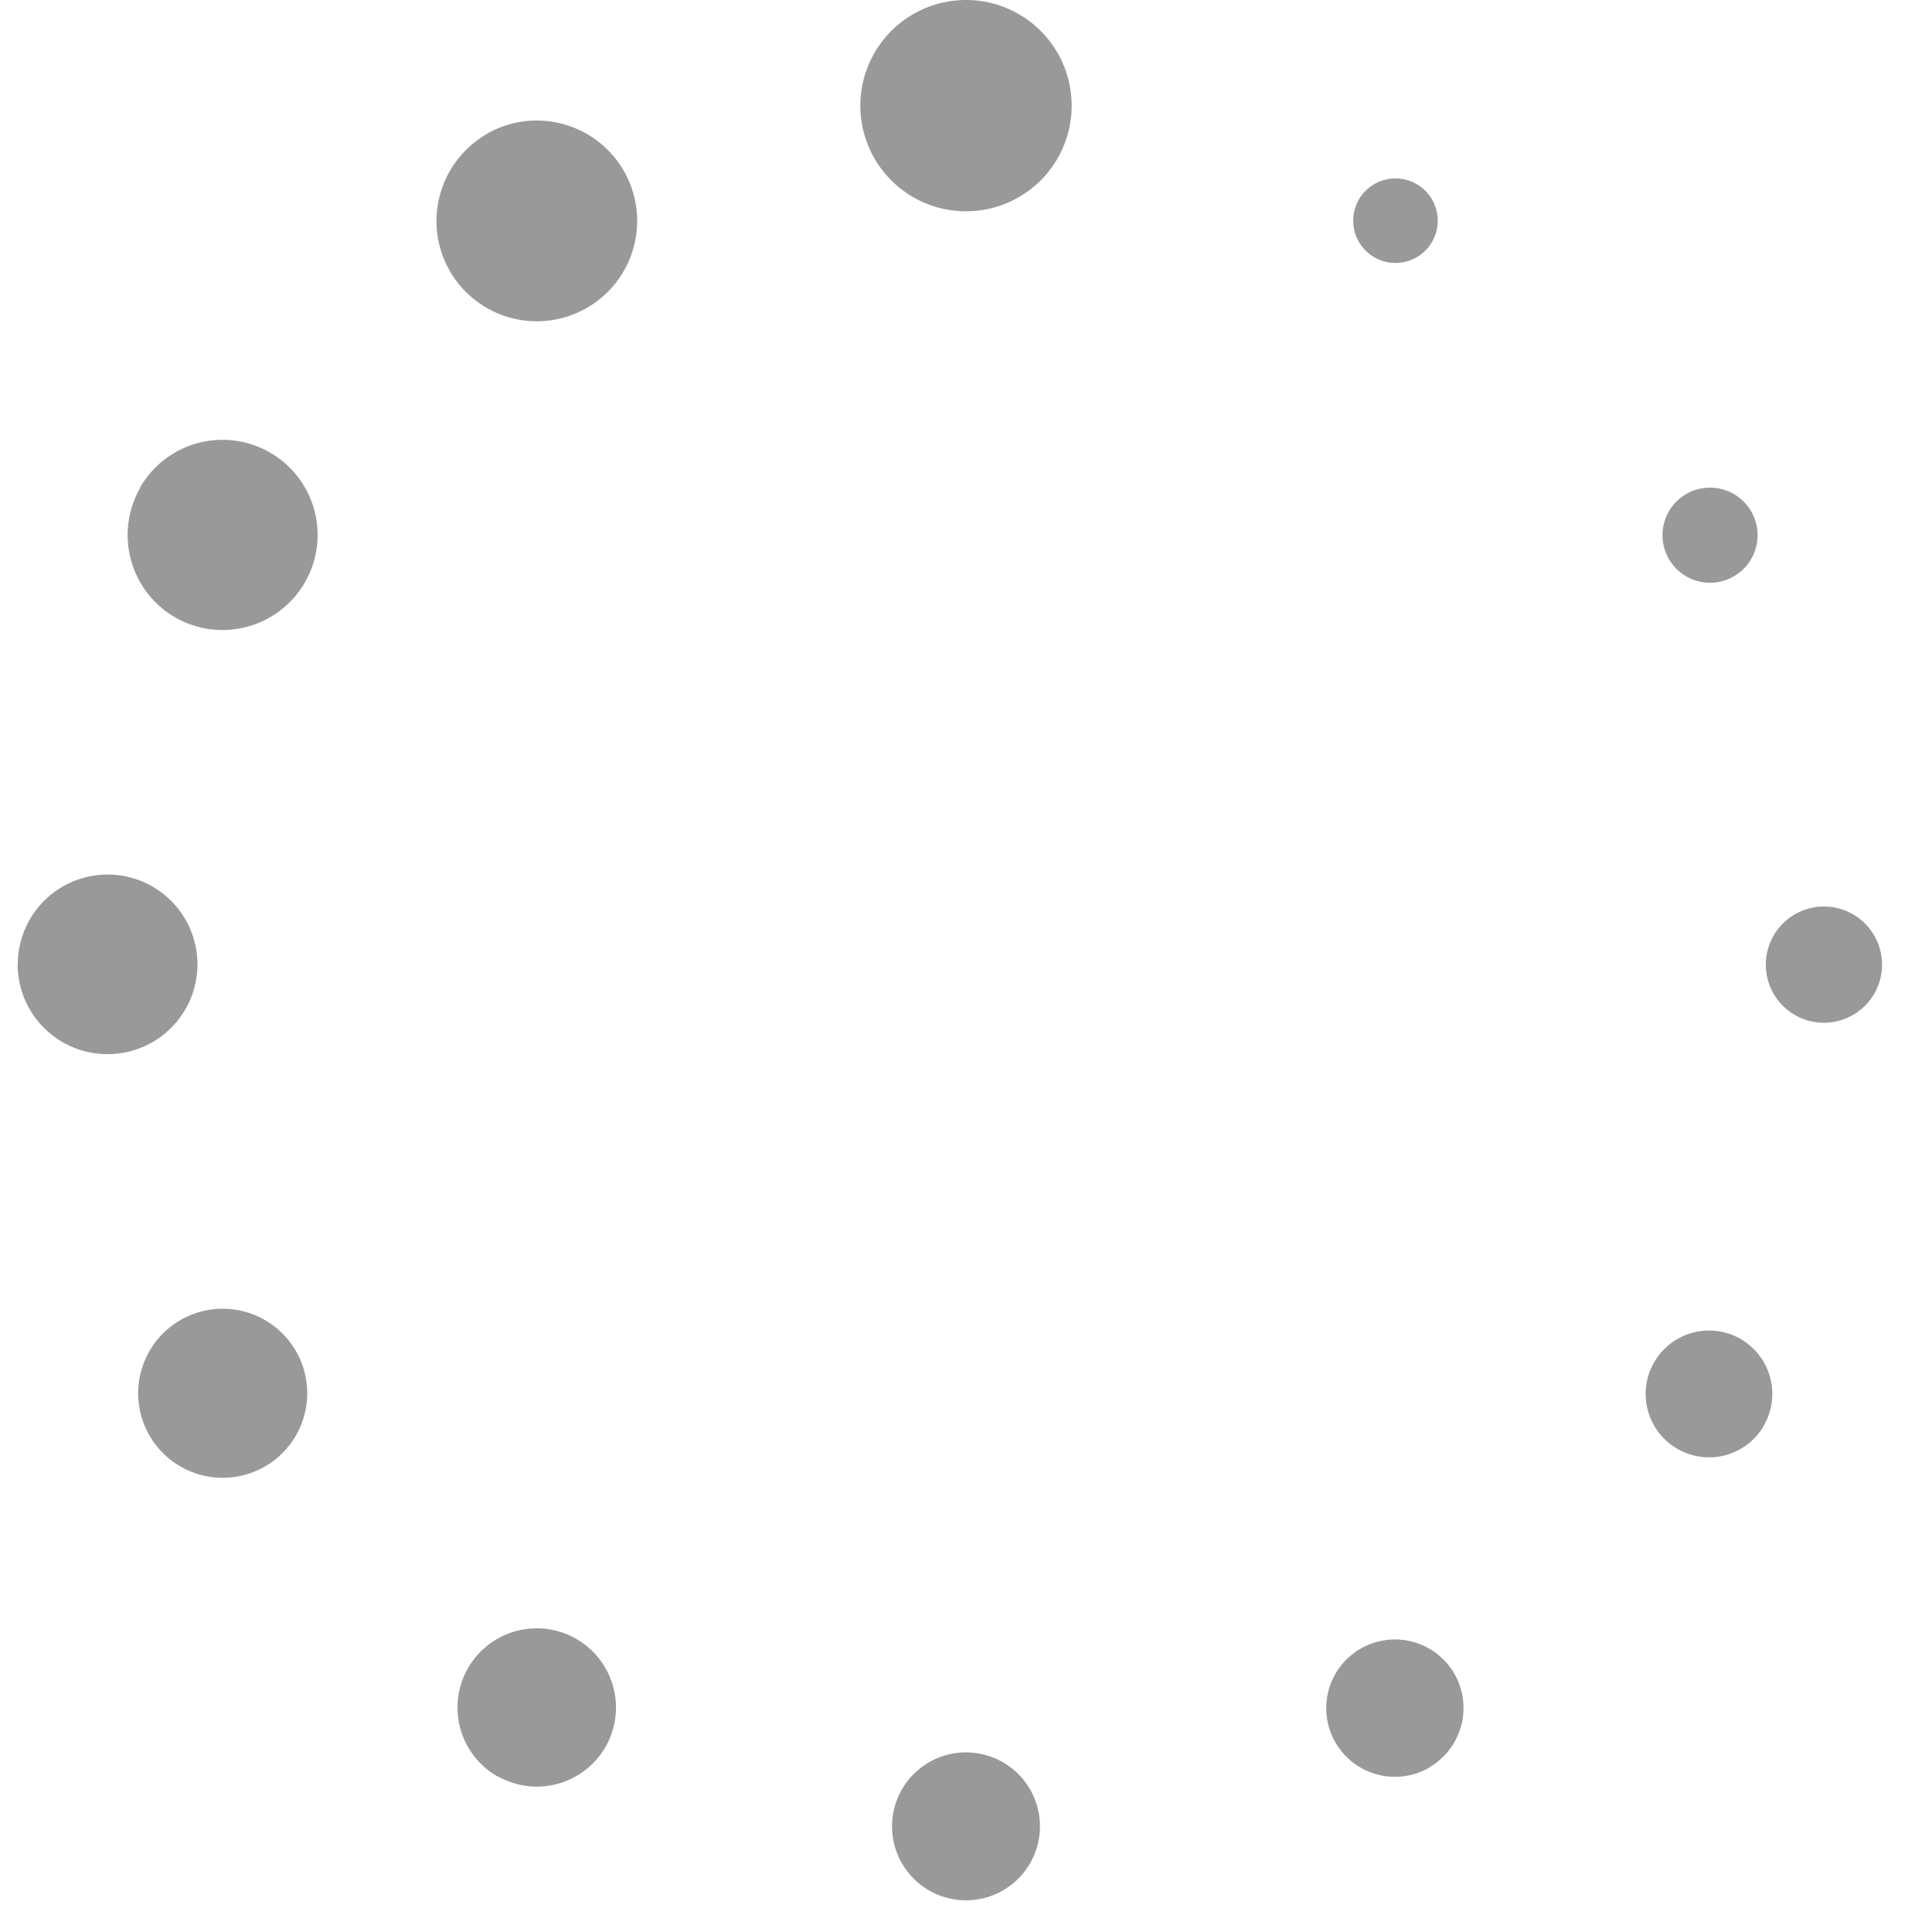 <?xml version="1.0" encoding="UTF-8" standalone="no"?><svg xmlns:svg="http://www.w3.org/2000/svg" xmlns="http://www.w3.org/2000/svg" xmlns:xlink="http://www.w3.org/1999/xlink" version="1.0" width="64px" height="64px" viewBox="0 0 128 128" xml:space="preserve"><g><path d="M64 0a7 7 0 1 1-7 7 7 7 0 0 1 7-7zm29.86 12.2a2.8 2.8 0 1 1-3.83 1.02 2.8 2.8 0 0 1 3.83-1.02zm22.16 21.68a3.15 3.15 0 1 1-4.3-1.15 3.15 3.15 0 0 1 4.3 1.15zm.87 60.53a4.2 4.2 0 1 1-1.57-5.7 4.2 4.2 0 0 1 1.54 5.73zm7.8-30.5a3.85 3.85 0 1 1-3.85-3.85 3.85 3.85 0 0 1 3.85 3.84zm-30 53.2a4.55 4.55 0 1 1 1.66-6.23 4.55 4.55 0 0 1-1.67 6.22zM64 125.9a4.9 4.9 0 1 1 4.9-4.9 4.9 4.9 0 0 1-4.9 4.9zm-31.06-8.22a5.25 5.25 0 1 1 7.17-1.93 5.25 5.25 0 0 1-7.14 1.93zM9.9 95.1a5.6 5.6 0 1 1 7.65 2.06A5.6 5.6 0 0 1 9.9 95.1zM1.18 63.9a5.95 5.95 0 1 1 5.95 5.94 5.95 5.95 0 0 1-5.96-5.94zm8.1-31.6a6.3 6.3 0 1 1 2.32 8.6 6.3 6.3 0 0 1-2.3-8.6zM32.25 8.87a6.65 6.65 0 1 1-2.44 9.1 6.65 6.65 0 0 1 2.46-9.1z" fill="#999999" fill-opacity="1"/><animateTransform attributeName="transform" type="rotate" values="0 64 64;30 64 64;60 64 64;90 64 64;120 64 64;150 64 64;180 64 64;210 64 64;240 64 64;270 64 64;300 64 64;330 64 64" calcMode="discrete" dur="1080ms" repeatCount="indefinite"></animateTransform></g></svg>